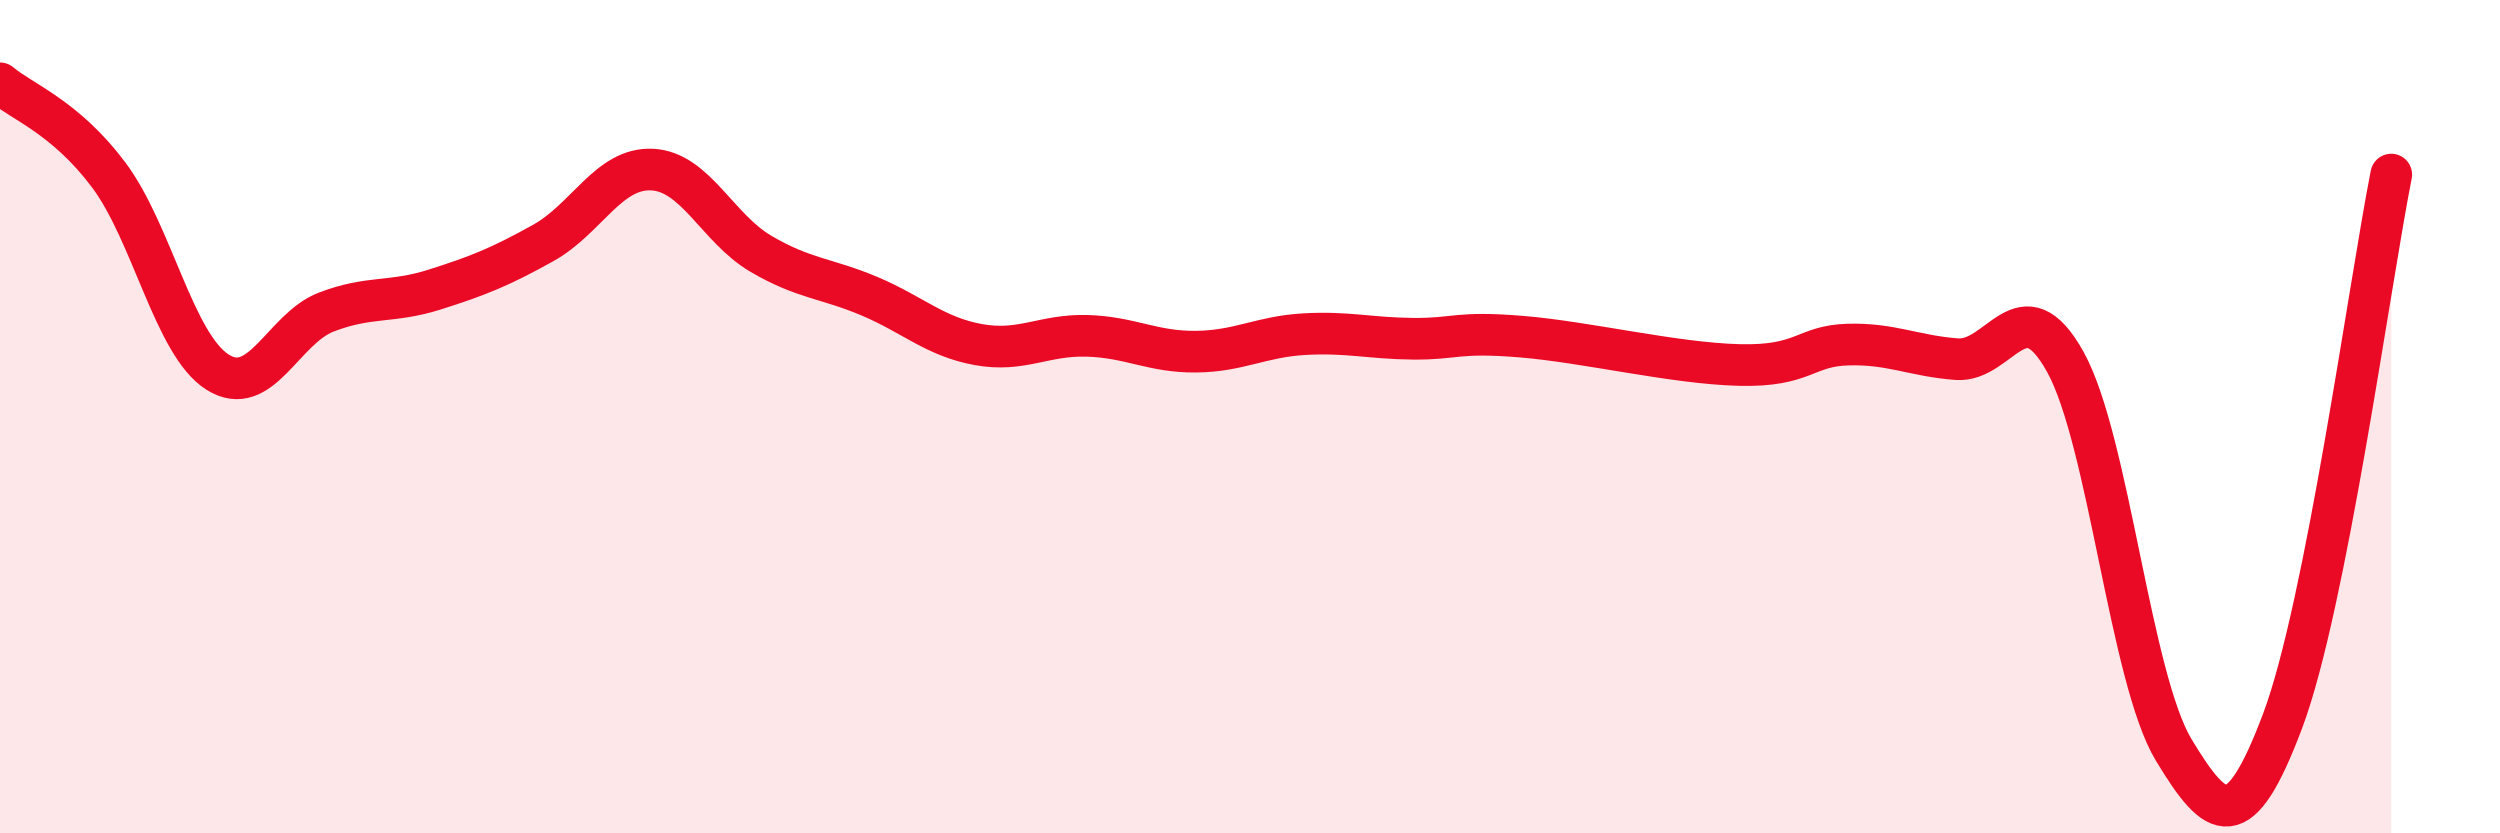 
    <svg width="60" height="20" viewBox="0 0 60 20" xmlns="http://www.w3.org/2000/svg">
      <path
        d="M 0,2 C 0.52,2.44 1.57,2.81 2.61,4.2 C 3.65,5.59 4.18,8.27 5.22,8.93 C 6.26,9.59 6.79,7.89 7.83,7.49 C 8.87,7.09 9.39,7.28 10.43,6.95 C 11.47,6.62 12,6.41 13.04,5.83 C 14.08,5.25 14.61,4.02 15.65,4.07 C 16.69,4.12 17.22,5.48 18.26,6.09 C 19.3,6.7 19.83,6.67 20.87,7.11 C 21.91,7.55 22.44,8.08 23.48,8.27 C 24.52,8.46 25.05,8.03 26.09,8.06 C 27.13,8.09 27.66,8.45 28.7,8.44 C 29.74,8.43 30.26,8.08 31.3,8.02 C 32.34,7.96 32.87,8.12 33.91,8.13 C 34.95,8.14 34.95,7.95 36.52,8.08 C 38.09,8.21 40.17,8.72 41.74,8.76 C 43.31,8.8 43.31,8.3 44.35,8.27 C 45.39,8.24 45.92,8.54 46.96,8.62 C 48,8.7 48.53,6.81 49.57,8.69 C 50.61,10.57 51.13,16.28 52.17,18 C 53.21,19.72 53.74,20.07 54.78,17.31 C 55.82,14.55 56.87,6.81 57.39,4.19L57.39 20L0 20Z"
        fill="#EB0A25"
        opacity="0.1"
        stroke-linecap="round"
        stroke-linejoin="round"
      />
      <path
        d="M 0,2 C 0.52,2.44 1.57,2.81 2.61,4.2 C 3.65,5.59 4.18,8.27 5.22,8.93 C 6.26,9.59 6.79,7.89 7.83,7.49 C 8.87,7.09 9.39,7.28 10.43,6.95 C 11.47,6.62 12,6.41 13.04,5.83 C 14.08,5.25 14.61,4.02 15.65,4.07 C 16.69,4.12 17.22,5.48 18.26,6.09 C 19.3,6.7 19.83,6.67 20.87,7.11 C 21.91,7.55 22.44,8.08 23.48,8.27 C 24.52,8.46 25.05,8.03 26.09,8.06 C 27.13,8.09 27.66,8.45 28.7,8.44 C 29.74,8.43 30.26,8.08 31.3,8.02 C 32.34,7.96 32.87,8.12 33.91,8.13 C 34.95,8.14 34.95,7.95 36.52,8.08 C 38.09,8.21 40.17,8.72 41.74,8.76 C 43.31,8.8 43.31,8.3 44.35,8.27 C 45.39,8.24 45.92,8.54 46.96,8.62 C 48,8.7 48.53,6.81 49.57,8.69 C 50.61,10.57 51.13,16.28 52.17,18 C 53.21,19.72 53.74,20.07 54.78,17.31 C 55.82,14.55 56.87,6.81 57.39,4.19"
        stroke="#EB0A25"
        stroke-width="1"
        fill="none"
        stroke-linecap="round"
        stroke-linejoin="round"
      />
    </svg>
  